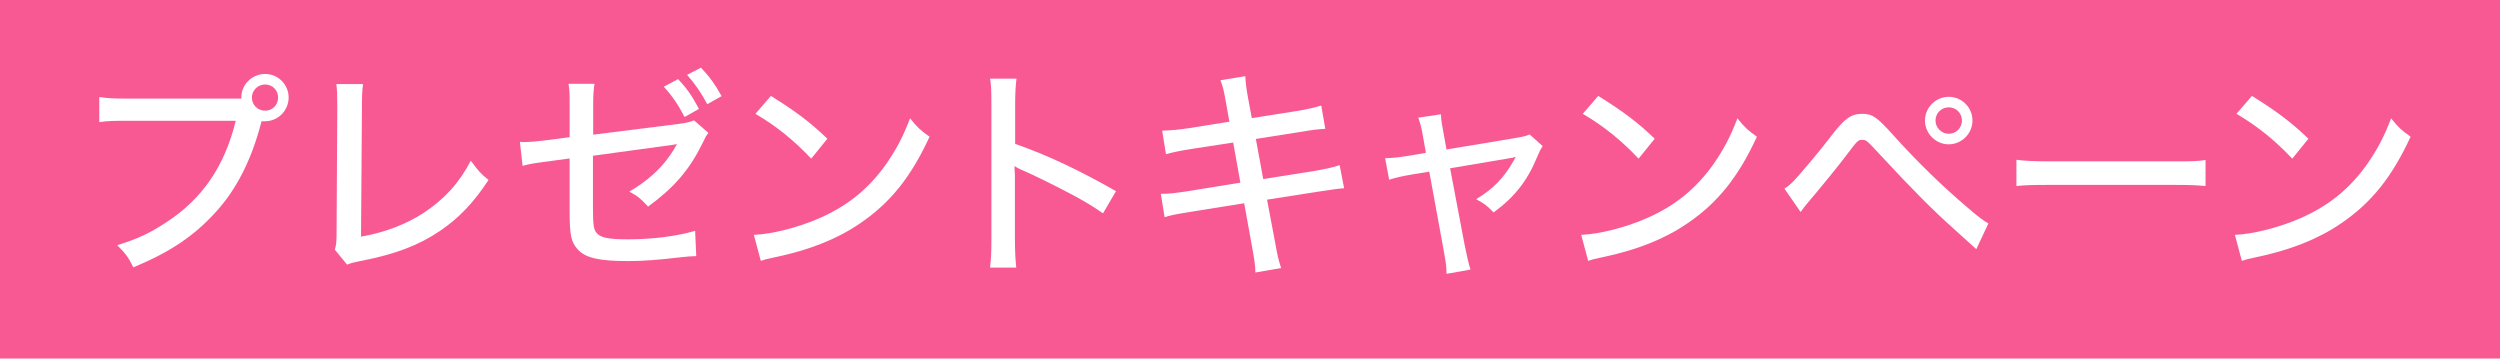 <?xml version="1.0" encoding="UTF-8"?>
<svg id="_レイヤー_2" data-name="レイヤー 2" xmlns="http://www.w3.org/2000/svg" viewBox="0 0 111.56 16">
  <defs>
    <style>
      .cls-1 {
        fill: #fff;
      }

      .cls-2 {
        fill: #f85993;
      }
    </style>
  </defs>
  <g id="_サイドから検索メニューのコピー" data-name="サイドから検索メニューのコピー">
    <rect class="cls-2" width="111.56" height="16"/>
    <g>
      <path class="cls-1" d="m4.43,4.33c.4.06.68.07,1.35.07h4.99v-.06c0-.57.48-1.04,1.06-1.04s1.05.47,1.05,1.05-.47,1.06-1.05,1.06c-.04,0-.09,0-.16,0t-.02.08c-.43,1.65-1.1,2.96-2.01,3.96-.99,1.09-2.05,1.8-3.69,2.48-.22-.45-.34-.61-.72-.99.89-.27,1.47-.54,2.22-1.04,1.59-1.04,2.58-2.5,3.07-4.51h-4.76c-.67,0-.95,0-1.33.06v-1.11Zm6.81.02c0,.33.26.59.59.59s.58-.26.58-.59-.26-.58-.58-.58-.59.26-.59.58Z"/>
      <path class="cls-1" d="m16.2,3.76c-.04.29-.05.5-.05,1.19l-.04,5.61c1.08-.19,2-.55,2.78-1.05.95-.63,1.59-1.33,2.12-2.34.33.45.43.57.79.86-.67,1.02-1.31,1.69-2.16,2.27-.96.65-2.01,1.05-3.57,1.35-.3.06-.42.09-.58.16l-.55-.67c.07-.22.08-.37.08-.87l.03-5.3v-.27c0-.49-.01-.7-.04-.95h1.19Z"/>
      <path class="cls-1" d="m25.42,4.73c0-.56,0-.66-.05-.99h1.16c-.05.33-.06.52-.06.99v1.28l3.81-.48c.34-.04.49-.08.69-.16l.64.56c-.11.15-.12.16-.26.46-.59,1.2-1.27,1.98-2.43,2.83-.33-.36-.45-.46-.84-.67.75-.43,1.4-1,1.82-1.62.14-.2.16-.24.31-.5q-.25.05-.53.08l-3.22.44v2.27c0,.88.03,1.08.23,1.24.18.16.57.22,1.34.22,1.09,0,2.18-.14,2.99-.38l.05,1.13c-.27.01-.35.01-.6.04-1.11.13-1.76.18-2.44.18-1.31,0-1.9-.14-2.25-.52-.3-.34-.36-.62-.36-1.74v-2.32l-.95.13c-.77.1-.79.11-1.15.2l-.12-1.07c.09.01.16.01.2.01.22,0,.55-.03.97-.08l1.05-.14v-1.39Zm4.84-1.2c.41.44.61.73.93,1.33l-.64.36c-.29-.55-.55-.94-.93-1.35l.64-.34Zm1.02-.51c.39.41.64.76.92,1.27l-.64.36c-.27-.51-.53-.89-.9-1.31l.62-.32Z"/>
      <path class="cls-1" d="m33.64,10.48c.81-.03,2.02-.34,2.94-.75,1.25-.55,2.19-1.31,2.98-2.43.45-.66.74-1.2,1.05-2.02.33.41.46.53.87.82-.83,1.81-1.77,2.97-3.12,3.88-1.01.69-2.25,1.18-3.78,1.5-.38.08-.42.09-.63.16l-.31-1.16Zm.76-6.2c1.14.71,1.77,1.19,2.52,1.91l-.72.89c-.77-.82-1.58-1.47-2.49-2l.69-.8Z"/>
      <path class="cls-1" d="m44.18,11.94c.05-.43.06-.68.06-1.28v-5.95c0-.69-.01-.92-.06-1.2h1.18c-.04.32-.06.66-.06,1.22v1.69c1.43.5,2.83,1.16,4.5,2.11l-.58.99c-.45-.31-.71-.47-1.24-.76-.76-.41-1.85-.95-2.39-1.18q-.17-.07-.32-.17,0,.14.02.39c0,.09,0,.4,0,.5v2.36c0,.53.02.91.06,1.28h-1.18Z"/>
      <path class="cls-1" d="m54.71,4.59c-.1-.57-.14-.73-.25-1.01l1.11-.18c.02.33.04.52.13,1.01l.16.86,1.97-.31c.45-.07.88-.17,1.13-.25l.18,1.04c-.34.02-.48.03-1.13.14l-1.97.31.33,1.79,2.27-.36c.53-.09.83-.16,1.14-.26l.2,1.03q-.25.01-1.14.15l-2.3.36.35,1.85c.12.68.16.84.28,1.2l-1.15.2c0-.34-.06-.65-.16-1.21l-.34-1.88-2.44.39c-.55.09-.82.14-1.11.23l-.17-1.04c.35,0,.62-.03,1.15-.11l2.4-.39-.32-1.79-1.82.28c-.57.09-.89.16-1.18.24l-.17-1.05c.41-.01.72-.04,1.19-.11l1.81-.29-.15-.84Z"/>
      <path class="cls-1" d="m63.5,6.09c-.07-.41-.1-.51-.21-.84l1.01-.15c.02.33.03.37.12.86l.13.71,2.95-.49c.42-.07.57-.1.76-.18l.58.52c-.09.14-.13.21-.24.47-.44,1.08-1.02,1.81-1.95,2.49-.3-.31-.42-.4-.78-.59.76-.46,1.22-.93,1.66-1.69l.11-.2c-.08.03-.2.05-.33.07l-2.6.44.65,3.43q.15.75.26,1.09l-1.07.19c0-.36-.03-.49-.14-1.12l-.63-3.44-.79.13c-.41.07-.68.13-1,.23l-.18-.96c.36-.01.61-.04,1-.1l.82-.14-.13-.73Z"/>
      <path class="cls-1" d="m70.56,10.48c.81-.03,2.02-.34,2.94-.75,1.25-.55,2.19-1.31,2.98-2.43.45-.66.74-1.2,1.05-2.02.33.41.46.53.87.82-.83,1.81-1.77,2.97-3.12,3.88-1.01.69-2.25,1.18-3.78,1.5-.38.08-.42.09-.63.16l-.31-1.16Zm.76-6.2c1.14.71,1.77,1.19,2.52,1.91l-.72.89c-.77-.82-1.58-1.47-2.49-2l.69-.8Z"/>
      <path class="cls-1" d="m79.63,8.42c.15-.1.23-.16.35-.28.29-.29,1.26-1.44,1.75-2.09.58-.76.87-.97,1.37-.97.46,0,.66.14,1.41.98,1.05,1.16,2.15,2.24,3.31,3.22.5.43.68.56.91.69l-.54,1.15q-.18-.16-.96-.87c-.95-.84-1.9-1.8-3.29-3.3-.65-.7-.66-.71-.84-.71s-.22.04-.64.6c-.42.56-1.13,1.43-1.8,2.22-.14.17-.19.23-.31.4l-.72-1.04Zm8.39-3.04c0,.58-.48,1.06-1.06,1.06s-1.06-.48-1.06-1.06.48-1.06,1.06-1.06,1.06.47,1.06,1.06Zm-1.65,0c0,.32.27.59.59.59s.59-.26.59-.59-.26-.59-.59-.59-.59.26-.59.59Z"/>
      <path class="cls-1" d="m89.98,7.13c.37.05.8.07,1.54.07h5.41c.86,0,1.1,0,1.49-.06v1.16c-.44-.04-.76-.05-1.5-.05h-5.39c-.84,0-1.14.01-1.55.05v-1.17Z"/>
      <path class="cls-1" d="m99.73,10.48c.81-.03,2.02-.34,2.94-.75,1.25-.55,2.19-1.31,2.98-2.43.45-.66.74-1.2,1.05-2.02.33.41.46.53.87.82-.83,1.81-1.77,2.97-3.12,3.88-1.01.69-2.25,1.18-3.78,1.5-.38.08-.42.09-.63.16l-.31-1.16Zm.76-6.2c1.14.71,1.77,1.19,2.52,1.91l-.72.89c-.77-.82-1.58-1.47-2.49-2l.69-.8Z"/>
    </g>
  </g>
</svg>